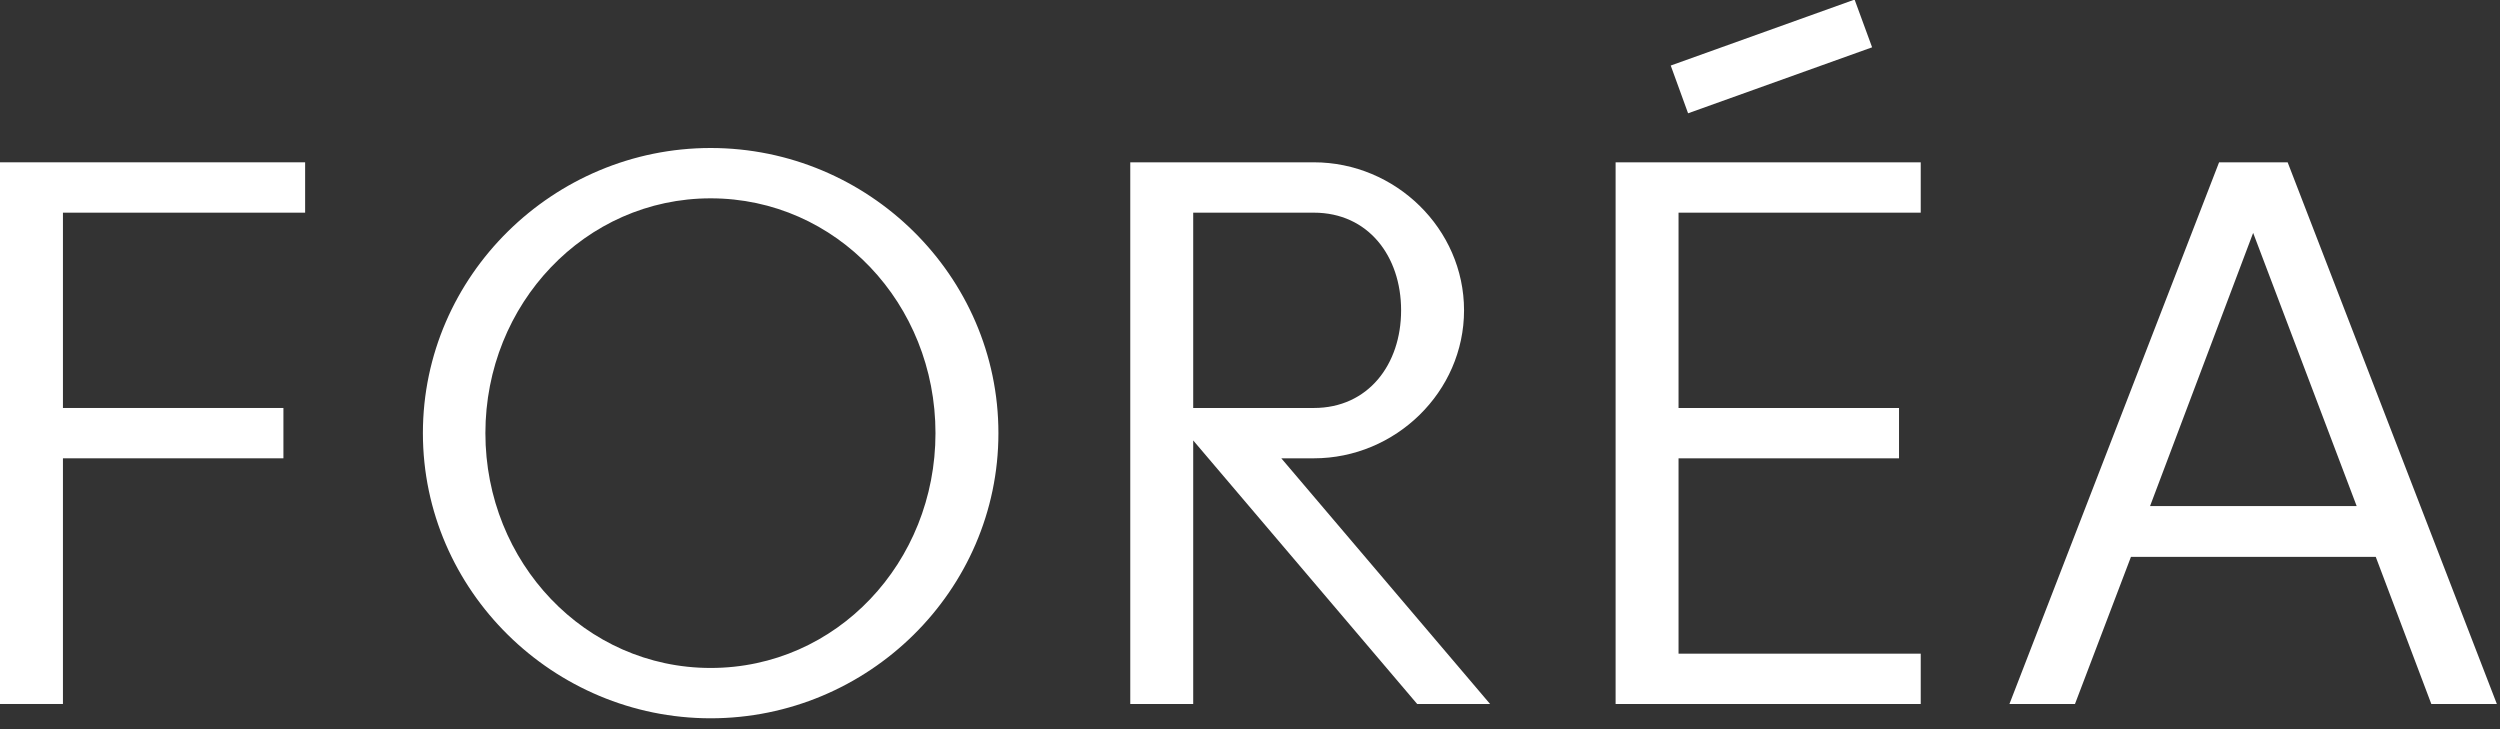<?xml version="1.0" encoding="UTF-8"?> <svg xmlns="http://www.w3.org/2000/svg" width="120" height="35" viewBox="0 0 120 35" fill="none"><rect x="0" y="0" width="120" height="35" fill="#333333" stroke="none"/><path d="M14.542 7.791H0V33.791H3.021V21.999H13.604V19.583H3.021V10.208H14.646V7.791H14.542Z" fill="white"></path><path d="M47.924 20.791C47.924 13.229 41.674 7.104 34.111 7.104C26.57 7.104 20.299 13.229 20.299 20.791C20.299 28.354 26.57 34.478 34.111 34.478C41.674 34.478 47.924 28.354 47.924 20.791ZM44.903 20.791C44.903 26.999 40.153 32.062 34.111 32.062C28.09 32.062 23.299 26.999 23.299 20.791C23.299 14.583 28.09 9.52 34.111 9.52C40.153 9.52 44.903 14.583 44.903 20.791Z" fill="white"></path><path d="M61.44 21.999H63.065C66.982 21.999 70.274 18.812 70.274 14.895C70.274 10.979 66.982 7.791 63.065 7.791H54.253V33.791H57.274V20.895H57.065L68.024 33.791H71.524L61.503 21.999H61.44ZM67.253 14.895C67.253 17.499 65.67 19.583 63.065 19.583H57.274V10.208H63.065C65.67 10.208 67.253 12.291 67.253 14.895Z" fill="white"></path><path d="M88.966 0L80.195 3.146L81.028 5.438L89.861 2.271L89.028 0H88.966ZM92.091 31.375H80.57V22H91.153V19.583H80.57V10.208H92.195V7.792H77.549V33.792H92.195V31.375H92.091Z" fill="white"></path><path d="M109.703 7.791H106.516L96.453 33.791H99.599L102.286 26.729H114.036L116.703 33.791H119.849L109.807 7.791H109.703ZM103.203 24.291L108.266 10.874H108.036L113.12 24.291H103.203Z" fill="white"></path></svg> 